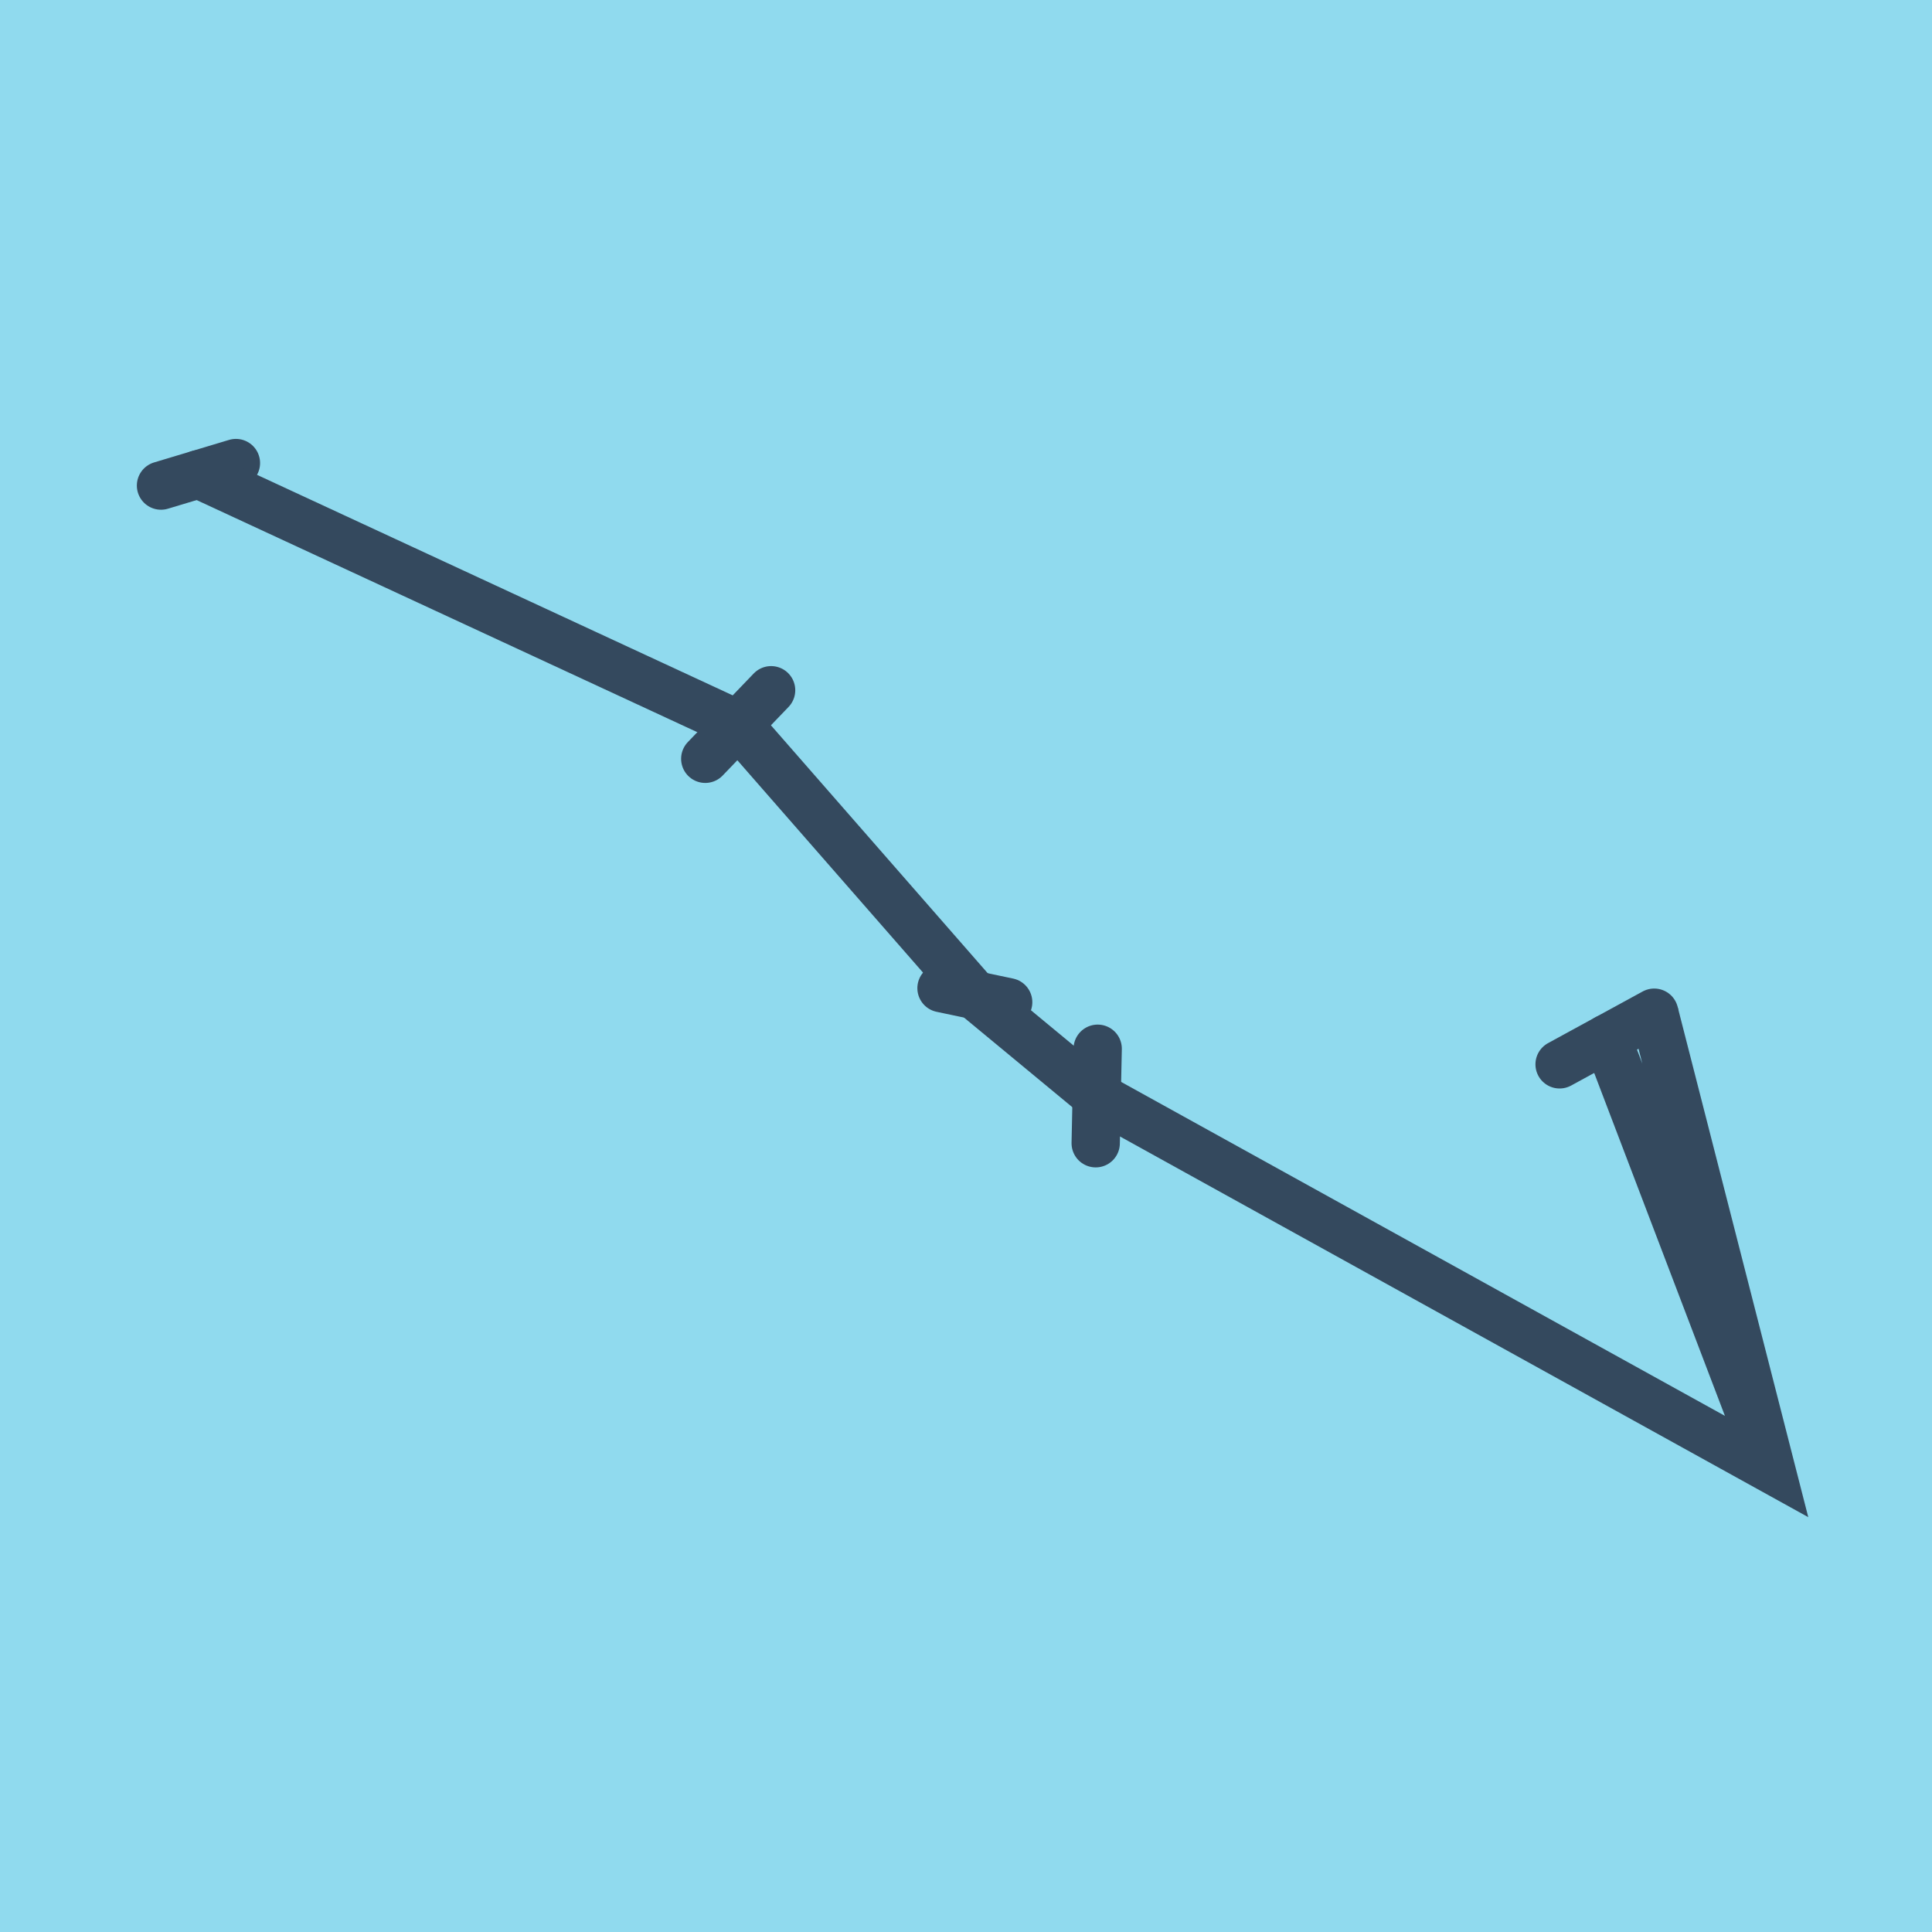 <?xml version="1.0" encoding="utf-8"?>
<!DOCTYPE svg PUBLIC "-//W3C//DTD SVG 1.1//EN" "http://www.w3.org/Graphics/SVG/1.1/DTD/svg11.dtd">
<svg xmlns="http://www.w3.org/2000/svg" xmlns:xlink="http://www.w3.org/1999/xlink" viewBox="-10 -10 120 120" preserveAspectRatio="xMidYMid meet">
	<path style="fill:#90daee" d="M-10-10h120v120H-10z"/>
			<polyline stroke-linecap="round" points="86.869,56.108 92.746,52.9 " style="fill:none;stroke:#34495e;stroke-width: 3px"/>
			<polyline stroke-linecap="round" points="58.056,61.009 58.179,55.139 " style="fill:none;stroke:#34495e;stroke-width: 3px"/>
			<polyline stroke-linecap="round" points="52.62,52.249 48.479,51.376 " style="fill:none;stroke:#34495e;stroke-width: 3px"/>
			<polyline stroke-linecap="round" points="33.805,37.13 37.895,32.872 " style="fill:none;stroke:#34495e;stroke-width: 3px"/>
			<polyline stroke-linecap="round" points="4.654,18.761 0,20.16 " style="fill:none;stroke:#34495e;stroke-width: 3px"/>
			<polyline stroke-linecap="round" points="89.808,54.504 100,81.239 92.746,52.9 100,81.239 58.117,58.074 50.55,51.813 35.85,35.001 2.327,19.46 " style="fill:none;stroke:#34495e;stroke-width: 3px"/>
	</svg>
